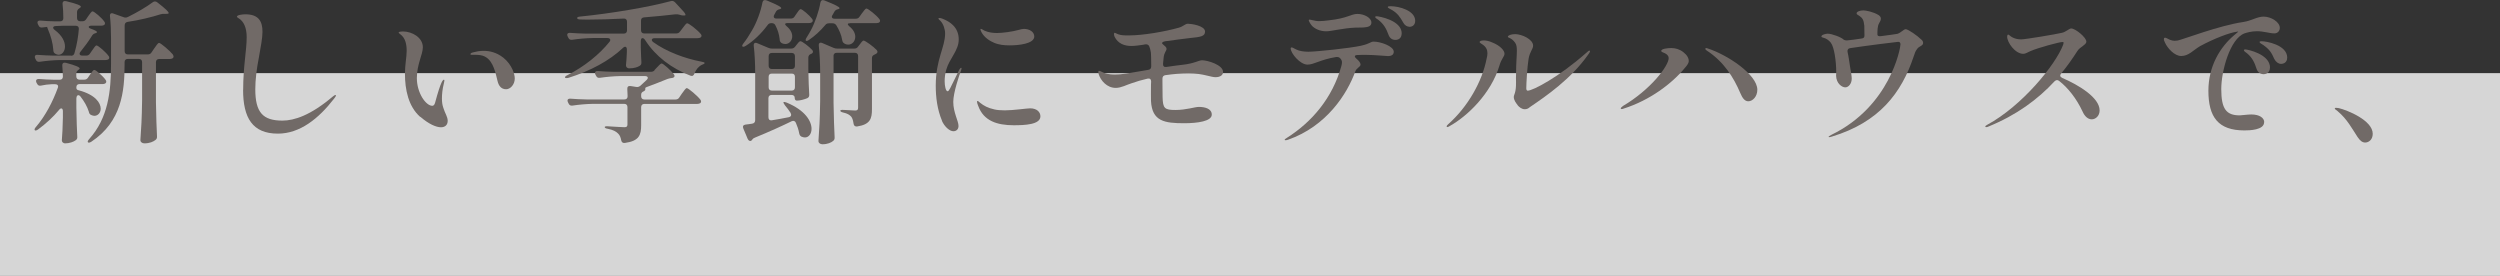 <?xml version="1.0" encoding="UTF-8"?>
<svg id="_レイヤー_2" data-name="レイヤー 2" xmlns="http://www.w3.org/2000/svg" xmlns:xlink="http://www.w3.org/1999/xlink" viewBox="0 0 333.93 36.85">
  <rect x="0" y="0" width="333.93" height="36.85" fill="#333333" stroke="none"/>
  <defs>
    <style>
      .cls-1 {
        fill: url(#_名称未設定グラデーション_56);
        opacity: .8;
      }

      .cls-2 {
        fill: #716a67;
      }
    </style>
    <linearGradient id="_名称未設定グラデーション_56" data-name="名称未設定グラデーション 56" x1="-209.15" y1="82.56" x2="-182.07" y2="82.56" gradientTransform="translate(362.58 -59.25)" gradientUnits="userSpaceOnUse">
      <stop offset="0" stop-color="#fff"/>
      <stop offset=".48" stop-color="#fff"/>
      <stop offset="1" stop-color="#fff"/>
    </linearGradient>
  </defs>
  <g id="_1" data-name="1">
    <g>
      <rect class="cls-1" x="153.42" y="-143.65" width="27.08" height="333.93" transform="translate(190.28 -143.65) rotate(90)"/>
      <g>
        <path class="cls-2" d="m10.2,13.12v1.29c.04,1.93.06,2.67.12,3.8.02.21,0,.37-.19.51-.29.23-.88.43-1.4.43-.33,0-.47-.21-.47-.41.08-1.01.1-1.5.14-3.02v-.88c0-.39-.27-.49-.51-.16-.8.97-1.75,1.83-2.8,2.61-.23.16-.39.18-.45.1-.06-.1-.02-.23.16-.43,1.25-1.46,2.24-3.35,2.92-5.22.12-.31-.04-.49-.35-.49h-.47c-.47.02-.95.08-1.4.18-.25.06-.43,0-.55-.25l-.08-.14c-.14-.31,0-.51.35-.49.66.06,1.32.08,1.97.1h.78c.27,0,.43-.14.43-.43-.02-.47-.04-.99-.08-1.44-.02-.33.16-.47.49-.39,1.44.39,1.83.6,1.83.76,0,.06-.06.1-.14.16l-.02.02c-.21.14-.29.29-.29.51v.37c0,.27.16.43.43.43h.62c.23,0,.39-.08.51-.27l.25-.37c.25-.33.43-.66.6-.66.21,0,1.17.84,1.5,1.32.12.16.14.35-.02.47-.08.06-.21.1-.35.1h-3.1c-.27,0-.43.14-.43.41v.1c0,.21.14.29.35.33,2.16.58,2.9,1.66,2.9,2.45,0,.53-.37.95-.84.95-.12,0-.27-.04-.41-.1-.21-.08-.29-.23-.33-.43-.21-.7-.64-1.44-1.13-2.06-.25-.31-.53-.16-.53.23Zm-.72-5.67c.25,0,.41-.12.47-.37.31-1.03.51-2.24.58-3.21.02-.27-.14-.43-.41-.43h-1.73c-.33.02-.64.02-.95.04-.41.02-.45.29-.12.53,1.01.76,1.36,1.56,1.36,2.2s-.39,1.11-.86,1.11c-.14,0-.31-.06-.47-.16-.18-.12-.23-.29-.23-.51-.06-.88-.35-1.89-.68-2.65-.1-.27-.16-.39-.14-.41h.02l-.64.08c-.25.04-.43-.04-.53-.27l-.08-.16c-.16-.33-.02-.51.33-.49.62.06,1.25.08,1.89.1h.74c.27,0,.43-.14.43-.43,0-.64-.04-1.32-.1-1.89-.02-.31.16-.45.49-.37,1.52.37,1.95.58,1.95.74,0,.06-.06.12-.16.18l-.06.04c-.19.12-.29.29-.29.51v.78c0,.27.16.43.43.43h.29c.23,0,.39-.1.51-.29l.25-.37c.25-.33.43-.66.6-.66.21,0,1.23.86,1.56,1.36.12.14.14.31,0,.45-.1.06-.23.1-.37.1h-1.34c-.43,0-.51.25-.12.39.64.23.86.37.86.47,0,.06-.08.1-.19.14l-.06.02c-.21.06-.33.16-.45.37-.39.64-.95,1.4-1.5,2.08-.25.29-.12.53.25.53h.51c.23,0,.39-.1.51-.29l.27-.39c.25-.33.43-.68.6-.68.21,0,1.25.9,1.6,1.4.12.14.14.33,0,.45-.1.06-.23.1-.39.1h-6.08c-.95.02-1.81.1-2.71.23-.25.04-.43-.04-.53-.27l-.08-.16c-.14-.31-.02-.53.33-.49.7.06,1.42.08,2.14.1h2.32Zm13.61-.14c.12.16.14.35-.02.47-.1.06-.25.1-.39.1h-1.42c-.27,0-.43.16-.43.43v5.36c.04,2.3.08,3.17.14,4.52.02.23-.04.39-.21.51-.29.23-.78.45-1.48.45-.31,0-.53-.21-.53-.41.12-1.77.19-2.67.23-5.34v-5.1c0-.27-.16-.43-.43-.43h-1.48c-.27,0-.43.16-.43.43v.29c0,3.62-.39,7.65-4.44,10.34-.23.14-.37.16-.45.08-.08-.08-.02-.23.16-.43,2.53-2.82,2.92-6.33,2.92-10.03v-3.43c0-.95-.04-2.06-.14-2.94-.04-.35.14-.49.45-.37l1.38.49c.21.08.37.06.58-.04,1.21-.6,2.47-1.34,3.29-1.95.21-.16.41-.16.64.02,1.11.86,1.5,1.25,1.5,1.42,0,.08-.12.1-.31.1h-.27c-.19,0-.33,0-.51.06-1.15.37-2.8.78-4.38,1.01-.27.04-.41.21-.41.47v3.45c0,.27.16.43.43.43h2.65c.23,0,.39-.08.51-.27l.33-.49c.29-.39.51-.78.68-.78.21,0,1.44,1.05,1.85,1.56Z"/>
        <path class="cls-2" d="m32.48,12.01c0-3.17.47-5.24.47-7.05,0-1.25-.39-2.12-1.09-2.53-.12-.08-.21-.12-.21-.21,0-.23.78-.31,1.13-.31,1.81,0,2.28.99,2.28,2.34,0,.82-.23,1.99-.47,3.37-.31,1.54-.49,3.06-.49,4.3,0,3.1,1.01,4.19,3.62,4.19,1.6,0,3.78-.72,6.7-3.19.16-.12.29-.23.39-.23.04,0,.06,0,.06.06,0,.1-.12.27-.25.43-2.08,2.69-4.58,4.67-7.5,4.67-3.41,0-4.65-2.12-4.65-5.86Z"/>
        <path class="cls-2" d="m56.12,15.61c-1.58-1.4-2.03-3.66-2.03-5.76,0-1.23.23-2.2.23-3.08s-.19-1.73-.86-2.2c-.14-.12-.21-.16-.21-.23,0-.1.31-.14.56-.14,1.27,0,2.67.84,2.67,2.1,0,.99-.8,2.28-.8,4.13,0,1.99,1.21,3.7,2.06,3.7.14,0,.29-.1.37-.39.41-1.52.68-2.32.86-2.69.1-.23.23-.41.33-.41.04,0,.06.06.06.12,0,.1-.06.29-.08.41-.19.76-.25,1.44-.25,1.99,0,.51.06.88.19,1.25.21.72.58,1.17.58,1.73s-.37.86-.9.86c-.64,0-1.64-.43-2.75-1.4Zm10.34-4.77c-.23-.92-.53-2.67-1.64-3.25-.43-.25-.95-.27-1.36-.27h-.47c-.1,0-.16-.04-.16-.08,0-.02,0-.04.02-.06.08-.14.27-.16.45-.21.29-.08.76-.18,1.29-.18.76,0,1.71.18,2.65.92,1.19.97,1.52,2.24,1.52,2.77,0,.82-.6,1.44-1.15,1.44-.64,0-.99-.43-1.15-1.09Z"/>
        <path class="cls-2" d="m90.81,4.24l.33-.43c.27-.35.49-.7.66-.7.21,0,1.4.92,1.81,1.44.12.14.14.33-.02.45-.1.06-.25.1-.39.1h-5.76c-.41,0-.51.29-.18.53,1.73,1.25,4.17,2.18,6.45,2.61.27.04.41.1.41.18-.02.1-.12.14-.35.23-.45.21-.8.62-1.01,1.17-.1.27-.27.39-.53.29-2.53-.97-4.67-2.59-6.04-4.73-.14-.21-.25-.29-.39-.29-.12,0-.21.16-.21.43v.78c.04,1.01.04,1.46.08,1.97.02.23-.02.39-.21.51-.27.18-.74.35-1.4.35-.33,0-.45-.21-.45-.41.06-.58.08-.88.12-1.77v-.35c0-.37-.25-.47-.51-.21-1.85,1.75-4.4,3.1-7.3,4.01-.25.06-.41.04-.45-.04-.04-.08.06-.21.33-.33,2.24-1.13,4.23-2.73,5.59-4.42.25-.29.1-.53-.25-.53h-1.99c-.95.02-1.81.1-2.71.23-.25.04-.43-.04-.53-.27l-.08-.16c-.16-.33-.02-.51.33-.49.7.06,1.4.08,2.12.1h5.04c.27,0,.43-.16.43-.43v-1.15c0-.29-.16-.45-.45-.43-1.6.08-3.25.14-4.85.14-.31,0-.62,0-.95-.02-.27,0-.41-.08-.41-.18-.02-.12.12-.18.41-.21,4.13-.41,9.19-1.27,12.09-2.06.23-.08.41,0,.58.16l1.13,1.23c.23.25.33.49.21.51-.06.02-.12.02-.21.02-.16,0-.33-.02-.53-.1-.21-.06-.35-.08-.55-.06-1.23.14-2.65.29-4.19.41-.27.02-.41.16-.41.43v1.29c0,.27.16.43.43.43h4.27c.23,0,.39-.08.51-.27Zm-3.39,5.12l.31-.33c.27-.27.49-.55.66-.55.19,0,1.21.9,1.62,1.44.16.18.1.41-.14.47-.06.02-.12.04-.21.04-.18.04-.33.04-.51.12-.78.31-1.79.72-2.75,1.07-.23.08-.21.12-.21.31.02.06-.02.14-.12.21-.02.02-.04.02-.06.04-.25.1-.37.23-.37.47v.21c0,.27.16.43.43.43h4.15c.23,0,.39-.08.51-.27l.33-.49c.29-.37.51-.76.68-.76.21,0,1.42,1.03,1.81,1.54.12.16.14.35-.02.47-.1.06-.25.1-.39.1h-7.07c-.27,0-.43.16-.43.43v2.4c0,1.32-.27,2.12-2.16,2.38-.29.04-.45-.08-.51-.37-.06-.37-.19-.68-.43-.9-.27-.27-.64-.47-1.36-.62-.27-.04-.41-.12-.41-.23,0-.08.16-.12.45-.1.66.04,1.87.12,2.18.12s.41-.1.41-.37v-2.32c0-.27-.16-.43-.43-.43h-4.19c-.95.02-1.81.1-2.71.23-.25.04-.43-.04-.53-.27l-.08-.16c-.16-.33-.02-.51.33-.49.7.06,1.4.08,2.12.1h5.08c.27,0,.43-.14.43-.43-.02-.31-.02-.64-.04-.95-.02-.31.14-.45.43-.41l.76.12c.21.04.39-.02.56-.16.27-.25.55-.51.82-.76.29-.27.19-.53-.21-.53h-3.29c-.95.02-1.81.1-2.71.23-.25.04-.43-.04-.53-.27l-.08-.14c-.16-.33-.02-.51.33-.49.7.06,1.4.08,2.12.1h4.95c.21,0,.37-.06.51-.23Z"/>
        <path class="cls-2" d="m106.12,2.23l.25-.37c.23-.31.41-.64.58-.64.21,0,1.17.82,1.52,1.29.12.16.14.35-.02.47-.1.06-.23.1-.37.1h-2.88c-.39,0-.43.18-.12.43.53.45.74.92.74,1.34,0,.58-.41,1.03-.92,1.03-.16,0-.35-.04-.51-.14-.19-.12-.25-.29-.25-.51-.06-.62-.27-1.29-.56-1.83-.1-.23-.29-.31-.51-.31h-.04c-.23,0-.39.08-.51.27-.86,1.15-1.85,2.1-2.92,2.77-.23.14-.37.14-.43.08-.08-.08-.02-.21.14-.43.39-.49.76-1.07,1.13-1.71.62-1.03,1.19-2.59,1.4-3.74.06-.29.27-.39.58-.27,1.5.62,1.93.88,1.93,1.03,0,.06-.08.1-.21.14l-.08.02c-.21.06-.35.16-.45.37-.06.12-.12.23-.19.35-.16.29-.04.51.29.51h1.91c.23,0,.39-.08.51-.27Zm-.49,12.89c-.25-.37-.49-.72-.78-1.05-.16-.23-.25-.39-.19-.43s.21-.02.41.06c2.49,1.03,3.33,2.49,3.33,3.51,0,.68-.39,1.15-.88,1.15-.14,0-.33-.04-.49-.12-.19-.12-.25-.27-.29-.49-.08-.43-.23-.88-.43-1.34-.12-.27-.33-.33-.58-.21-1.23.6-2.84,1.34-4.89,2.18-.21.08-.29.16-.33.23-.02.04-.06.08-.08.1-.16.23-.45.1-.56-.16l-.58-1.38c-.12-.29-.02-.49.29-.53.27-.02.55-.08.88-.12.27-.04.41-.21.41-.47v-6.29c0-1.17-.06-2.55-.19-3.62-.04-.35.14-.51.47-.37l1.48.62c.19.08.33.1.51.1h2.53c.23,0,.39-.08.53-.25l.19-.25c.21-.25.37-.49.53-.49.21,0,1.19.74,1.58,1.19.14.16.12.37-.08.47-.04.02-.06.04-.1.04-.23.1-.35.25-.35.49v1.54c.04,1.73.06,2.4.12,3.37.02.23-.04.41-.25.51-.37.16-.97.33-1.4.33-.19,0-.29-.14-.29-.39,0-.23-.16-.37-.43-.37h-2.65c-.27,0-.43.16-.43.43v2.55c0,.29.16.45.43.41.72-.12,1.48-.25,2.26-.41.33-.06.43-.29.27-.55Zm.55-6.33v-1.29c0-.27-.16-.43-.43-.43h-2.65c-.27,0-.43.16-.43.43v1.29c0,.27.16.43.43.43h2.65c.27,0,.43-.16.43-.43Zm-3.51,1.46v1.42c0,.27.16.43.43.43h2.65c.27,0,.43-.16.43-.43v-1.42c0-.27-.16-.43-.43-.43h-2.65c-.27,0-.43.16-.43.43Zm10.89-7.15c-.39,0-.41.16-.1.43.56.45.78.95.78,1.38,0,.6-.41,1.05-.95,1.05-.14,0-.33-.04-.49-.14-.21-.12-.27-.27-.31-.49-.1-.68-.43-1.38-.78-1.95-.12-.18-.29-.27-.51-.27h-.45c-.23,0-.39.06-.53.25-.66.78-1.4,1.46-2.16,1.97-.21.14-.33.18-.41.1-.08-.08-.04-.21.1-.43.19-.29.37-.62.56-.95.55-1.03,1.09-2.57,1.27-3.7.06-.29.25-.41.55-.29,1.56.62,2.01.88,2.01,1.03,0,.06-.08.1-.19.14l-.1.02c-.21.06-.33.18-.43.37-.06.12-.14.25-.21.37-.21.29-.08.51.27.51h2.82c.23,0,.39-.08.51-.27l.29-.41c.27-.33.47-.68.64-.68.21,0,1.34.9,1.71,1.4.12.14.14.29.04.41-.1.1-.25.14-.45.14h-3.47Zm-2.22,4.4v6.27c.04,2.3.08,3.17.14,4.52.02.23-.02.39-.19.53-.27.23-.76.45-1.44.45-.31,0-.53-.21-.53-.41.12-1.77.19-2.67.23-5.34v-3.78c0-1.17-.06-2.55-.18-3.62-.04-.35.14-.51.47-.37l1.5.64c.18.08.33.1.51.1h2.26c.23,0,.39-.08.51-.27l.21-.27c.21-.27.37-.53.53-.53.21,0,1.32.8,1.75,1.27.16.18.12.37-.08.49-.06.04-.12.06-.19.1-.25.1-.37.23-.37.47v6.84c0,1.23-.21,2.03-1.97,2.3-.29.04-.45-.1-.49-.39-.06-.39-.14-.7-.31-.92-.21-.23-.51-.43-1.07-.55-.25-.06-.39-.14-.39-.25,0-.08.16-.12.45-.1.51.02,1.32.08,1.54.08.31,0,.39-.12.39-.39v-6.89c0-.27-.16-.43-.43-.43h-2.43c-.27,0-.43.16-.43.43Z"/>
        <path class="cls-2" d="m125.83,16.14c-.64-1.52-.84-3.14-.84-4.71,0-3.51,1.25-5.1,1.25-6.95,0-.58-.23-1.29-.64-1.71-.12-.1-.25-.21-.25-.29,0-.06.06-.08.14-.08.06,0,.21.02.35.08,1.09.41,2.22,1.19,2.22,2.8,0,1.48-1.25,2.53-1.67,4.05-.16.55-.21,1.09-.21,1.52,0,.6.14,1.34.39,1.34.12,0,.19-.14.35-.41.27-.51,1.09-2.22,1.21-2.47.12-.18.19-.25.25-.25.04,0,.06.02.06.08,0,.04-.02.08-.06.25-.27.68-1.05,3.02-1.05,4.21,0,1.44.7,2.55.7,3.23,0,.47-.33.7-.68.7-.53,0-1.21-.64-1.54-1.4Zm4.83-1.99c-.12-.29-.16-.47-.16-.58,0-.04.02-.08.08-.08.08,0,.19.12.35.25.49.39,1.01.68,1.91.88.35.08.82.12,1.38.12,1.15,0,2.94-.27,3.37-.27.95,0,1.38.53,1.38,1.07,0,1.11-2.1,1.19-3.56,1.19-2.22,0-4.03-.58-4.75-2.59Zm2.06-8.47c-.9-.37-1.46-1.01-1.66-1.46-.06-.12-.1-.23-.1-.29s.02-.08.06-.08c.08,0,.31.16.49.25.55.25,1.17.31,1.66.31.74,0,2.08-.18,2.96-.43.19-.06.45-.12.64-.12.76,0,1.38.41,1.38,1.01,0,.99-2.12,1.19-3.29,1.19-.7,0-1.42-.06-2.14-.37Z"/>
        <path class="cls-2" d="m163.37,9.61c0,.37-.31.7-1.01.7-.29,0-.66-.1-1.13-.21-.64-.16-1.48-.31-2.47-.31s-2.03.1-3.1.25c-.27.04-.39.21-.39.47v.41c0,.82.02,1.58.02,2.06.04,1.48.25,1.71,1.71,1.71s2.57-.41,3.15-.41c.74,0,1.71.21,1.71,1.03,0,.88-1.89,1.15-3.68,1.15-2.63,0-4.3-.25-4.44-2.98-.02-.49,0-1.29,0-2.18,0-.14.02-.27.02-.41,0-.31-.18-.45-.47-.39-.78.18-1.5.39-2.14.62-.68.21-1.38.62-2.12.62-1.17,0-2.01-.97-2.28-1.85-.04-.14-.04-.23-.04-.31,0-.1.02-.12.08-.12.12,0,.27.08.53.21.33.14.78.29,1.58.29.43,0,.95-.04,1.58-.14l2.9-.49c.25-.04.39-.18.39-.45v-.29c0-.74-.02-1.34-.04-1.56-.06-.39-.14-.66-.23-.86-.1-.21-.29-.27-.51-.25-.1.02-.21.04-.31.06-.51.08-1.11.16-1.56.16-.95,0-1.79-.33-2.24-1.23-.06-.14-.08-.27-.08-.35,0-.12.02-.18.1-.18.1,0,.35.21.8.29.31.06.66.06,1.07.06,1.93,0,4.83-.51,6.68-1.03.64-.18.84-.53,1.23-.53.41,0,2.28.25,2.28,1.05,0,.62-.55.72-2.01.86-.9.1-2.12.27-3.31.43-.37.06-.53.23-.33.39.1.1.23.21.35.31.1.1.16.21.16.31,0,.27-.33.51-.39,1.17-.02.27-.06.53-.08.84-.02.31.16.47.47.41.82-.12,1.58-.23,2.16-.29,1.52-.16,2.16-.6,2.57-.6.72,0,2.82.6,2.82,1.58Z"/>
        <path class="cls-2" d="m186.17,6.89c0,.37-.23.6-.78.6-.31,0-1.79-.16-2.88-.16-.41,0-.82,0-1.21.02-.41.02-.43.23-.12.49.33.27.55.55.55.78,0,.33-.53.43-.7.92-1.07,2.98-3.84,7.34-9,9.13-.19.06-.27.06-.31.06-.06,0-.12,0-.12-.06s.06-.12.31-.27c3.31-2.1,6.06-5.28,7.26-9.58.06-.21.08-.37.08-.51,0-.21-.1-.39-.25-.53-.14-.16-.31-.18-.56-.16-2.18.37-2.9,1.01-3.8,1.01-.99,0-2.24-1.52-2.24-2.16,0-.08.06-.14.12-.14.12,0,.33.14.6.27.43.23,1.07.31,1.64.31,1.05,0,5.53-.47,7.03-.8,1.34-.31,1.23-.55,1.71-.55.88,0,2.67.6,2.67,1.36Zm-10.93-3.45c-.21-.23-.43-.62-.43-.74,0-.06.04-.08.1-.08.16,0,.41.1.82.16.19.04.31.04.49.04.39,0,.78-.04,1.23-.1,2.55-.27,3-.86,3.86-.86.97,0,1.87.55,1.87,1.15,0,.45-.37.62-1.07.66-.23.02-.76,0-1.07.02-1.6.06-3.25.49-3.88.49-.86,0-1.52-.33-1.93-.74Zm11.98,1.03c0,.66-.45.86-.84.86-.37,0-.74-.18-.92-.7-.29-.8-.64-1.42-1.34-1.97-.27-.18-.43-.27-.43-.39,0-.08.08-.1.19-.1.23,0,3.35.51,3.35,2.3Zm1.81-1.69c0,.58-.41.8-.74.8-.35,0-.66-.21-.84-.53-.47-.84-.8-1.27-1.48-1.69-.35-.21-.6-.29-.6-.41,0-.1.16-.12.37-.12,1.15,0,3.29.58,3.29,1.95Z"/>
        <path class="cls-2" d="m193.23,16.9c0-.08.08-.21.21-.31,2.61-2.3,4.56-5.73,5.14-8.8.06-.21.1-.45.1-.68,0-.41-.14-.82-.66-1.17-.23-.14-.39-.25-.39-.33,0-.12.23-.21.58-.21.29,0,.7.08,1.11.27,1.05.41,1.64,1.07,1.64,1.5,0,.39-.41.66-.66,1.54-1.13,3.8-4.32,6.84-6.72,8.16-.1.06-.19.1-.23.1-.1,0-.12-.04-.12-.08Zm9.5-2.84c-.25-.31-.53-.7-.53-1.09,0-.1.02-.21.06-.29.14-.35.21-.74.23-1.19.02-.33,0-.7,0-1.11,0-.25,0-.49.02-.76,0-1.25.1-2.14.1-2.82,0-.49-.04-.84-.23-1.09-.47-.68-.97-.64-.97-.8,0-.18.41-.35.97-.35.88,0,2.4.68,2.4,1.54,0,.45-.43.78-.6,1.73-.19,1.13-.31,3.35-.31,3.97,0,.18.06.31.19.31.68,0,4.13-1.79,7.83-5.06.25-.25.35-.29.41-.29s.08.02.08.08c0,.08-.08.25-.27.49-2.3,3.25-5.57,5.49-7.75,6.97-.25.23-.47.29-.7.29-.39,0-.72-.27-.95-.53Z"/>
        <path class="cls-2" d="m216.48,14.5c0-.08.08-.18.31-.35,3.66-2.16,6.1-5.34,6.1-6.39,0-.25-.16-.47-.49-.64-.31-.12-.51-.21-.51-.31,0-.31.88-.39,1.36-.39.51,0,1.07.14,1.58.53.53.41.74.82.74,1.19,0,.33-.27.64-.51.92-1.75,2.14-4.73,4.34-8.14,5.43-.1.04-.23.08-.31.08s-.12-.04-.12-.08Zm15.97-2.08c-.88-2.08-2.2-4.19-4.48-5.67-.1-.08-.19-.14-.19-.23,0-.06.04-.1.12-.1.06,0,.14.02.23.06,2.59.84,6.6,3.47,6.6,5.51,0,.9-.62,1.54-1.21,1.54-.49,0-.8-.47-1.07-1.11Z"/>
        <path class="cls-2" d="m256.88,5.7c0,.47-.53.41-.82.86-.21.29-.25.39-.45.99-1.62,4.87-4.6,8.78-10.91,10.69-.14.04-.27.08-.35.08-.02,0-.1,0-.1-.04,0-.06.12-.12.37-.27,7.85-3.8,9.23-11.59,9.23-12.07,0-.25-.1-.35-.31-.35-.16,0-4.23.51-6.41.84-.27.04-.39.21-.35.49.08.35.14.72.19,1.03l.16,1.05c.12.66.21,1.17.21,1.5,0,.68-.43,1.17-.86,1.17s-1.19-.49-1.23-1.54c0-.14.02-.31.02-.45,0-1.52-.27-3.39-.72-3.97-.27-.35-.64-.58-.97-.66-.21-.06-.29-.08-.29-.18,0-.23.6-.37.84-.37.53,0,1.83.47,2.14.8,0,0,.21.12.45.1.58-.06,1.23-.14,1.91-.25.27-.02.41-.14.41-.37,0-.39,0-.88-.02-1.34-.08-.82-.27-1.03-.62-1.29-.25-.18-.41-.21-.41-.37,0-.23.47-.39.9-.39.31,0,1.32.18,2.03.62.23.16.31.31.31.47,0,.21-.1.41-.23.62-.23.39-.23.97-.23,1.52,0,.16.16.25.47.21,1.05-.14,1.89-.25,2.2-.31.47-.14.84-.62,1.11-.62.33,0,1.62.92,2.01,1.32.21.16.31.31.31.47Z"/>
        <path class="cls-2" d="m275.46,10.41c2.14.92,4.99,2.61,4.99,4.34,0,.74-.55,1.19-1.05,1.19s-.95-.39-1.25-1.09c-.78-1.66-1.91-3.12-3.12-4.05-.21-.16-.41-.12-.6.06-2.22,2.4-5.06,4.52-8.92,6.08-.12.04-.16.04-.21.04-.08,0-.12-.02-.12-.08s.06-.12.25-.23c4.65-2.51,9.13-8,10.15-10.69.04-.12.06-.21.06-.27,0-.08-.06-.1-.16-.1-.39,0-3.25.76-4.3,1.23-.35.14-.62.35-.92.35-1.11,0-2.16-1.54-2.16-2.28,0-.18.06-.29.14-.29.12,0,.25.23.64.41.27.12.6.23,1.09.23.58,0,4.73-.7,5.45-.88.51-.1.97-.58,1.23-.58.56,0,2.03,1.19,2.03,1.77,0,.41-.86.7-1.19,1.23-.66,1.03-1.38,2.06-2.18,3.02-.21.25-.14.45.14.58Z"/>
        <path class="cls-2" d="m302.42,16.33c0,1.05-1.97,1.09-2.63,1.09-3.49,0-4.81-1.77-4.81-5.3,0-3.29,1.58-5.86,3.47-7.44.31-.25.58-.49.51-.47-.04,0-.1.02-.14.02-.99.12-3.08.92-4.95,1.93-.97.58-1.52,1.32-2.53,1.32-.88,0-1.81-1.03-2.14-1.75-.08-.18-.12-.27-.16-.37v-.14c0-.12.04-.18.16-.18.06,0,.14.02.25.08.23.12.58.33,1.03.33.12,0,.29-.02.41-.04.76-.16,5.49-1.99,8.74-2.47,1.11-.16,1.85-.72,2.73-.72.99,0,2.16.72,2.16,1.5,0,.45-.33.74-.72.74-.66,0-1.4-.29-2.34-.29-.76,0-1.42.21-1.66.29-1.93.72-3.1,5.02-3.1,7.44,0,2.65.66,3.51,2.47,3.51.29,0,1.01-.12,1.54-.12,1.09,0,1.73.45,1.73,1.05Zm.78-7.3c0,.66-.49.88-.86.88-.33,0-.76-.21-.92-.7-.25-.76-.53-1.48-1.29-2.1-.19-.14-.41-.27-.41-.41,0-.06.08-.1.16-.1.35,0,3.33.64,3.33,2.43Zm2.3-1.32c0,.62-.45.82-.82.82-.33,0-.68-.23-.9-.66-.37-.84-.62-1.25-1.46-1.85-.25-.16-.51-.29-.51-.41,0-.08.12-.1.31-.1.56,0,3.39.47,3.39,2.2Z"/>
        <path class="cls-2" d="m312.25,14.85c-.23-.18-.39-.27-.39-.35s.1-.1.16-.1c.1,0,.23.02.37.04,1.15.27,4.54,1.64,4.54,3.43,0,.78-.53,1.17-1.01,1.17-.37,0-.7-.25-1.03-.76-.72-1.09-1.38-2.38-2.65-3.43Z"/>
      </g>
    </g>
  </g>
</svg>